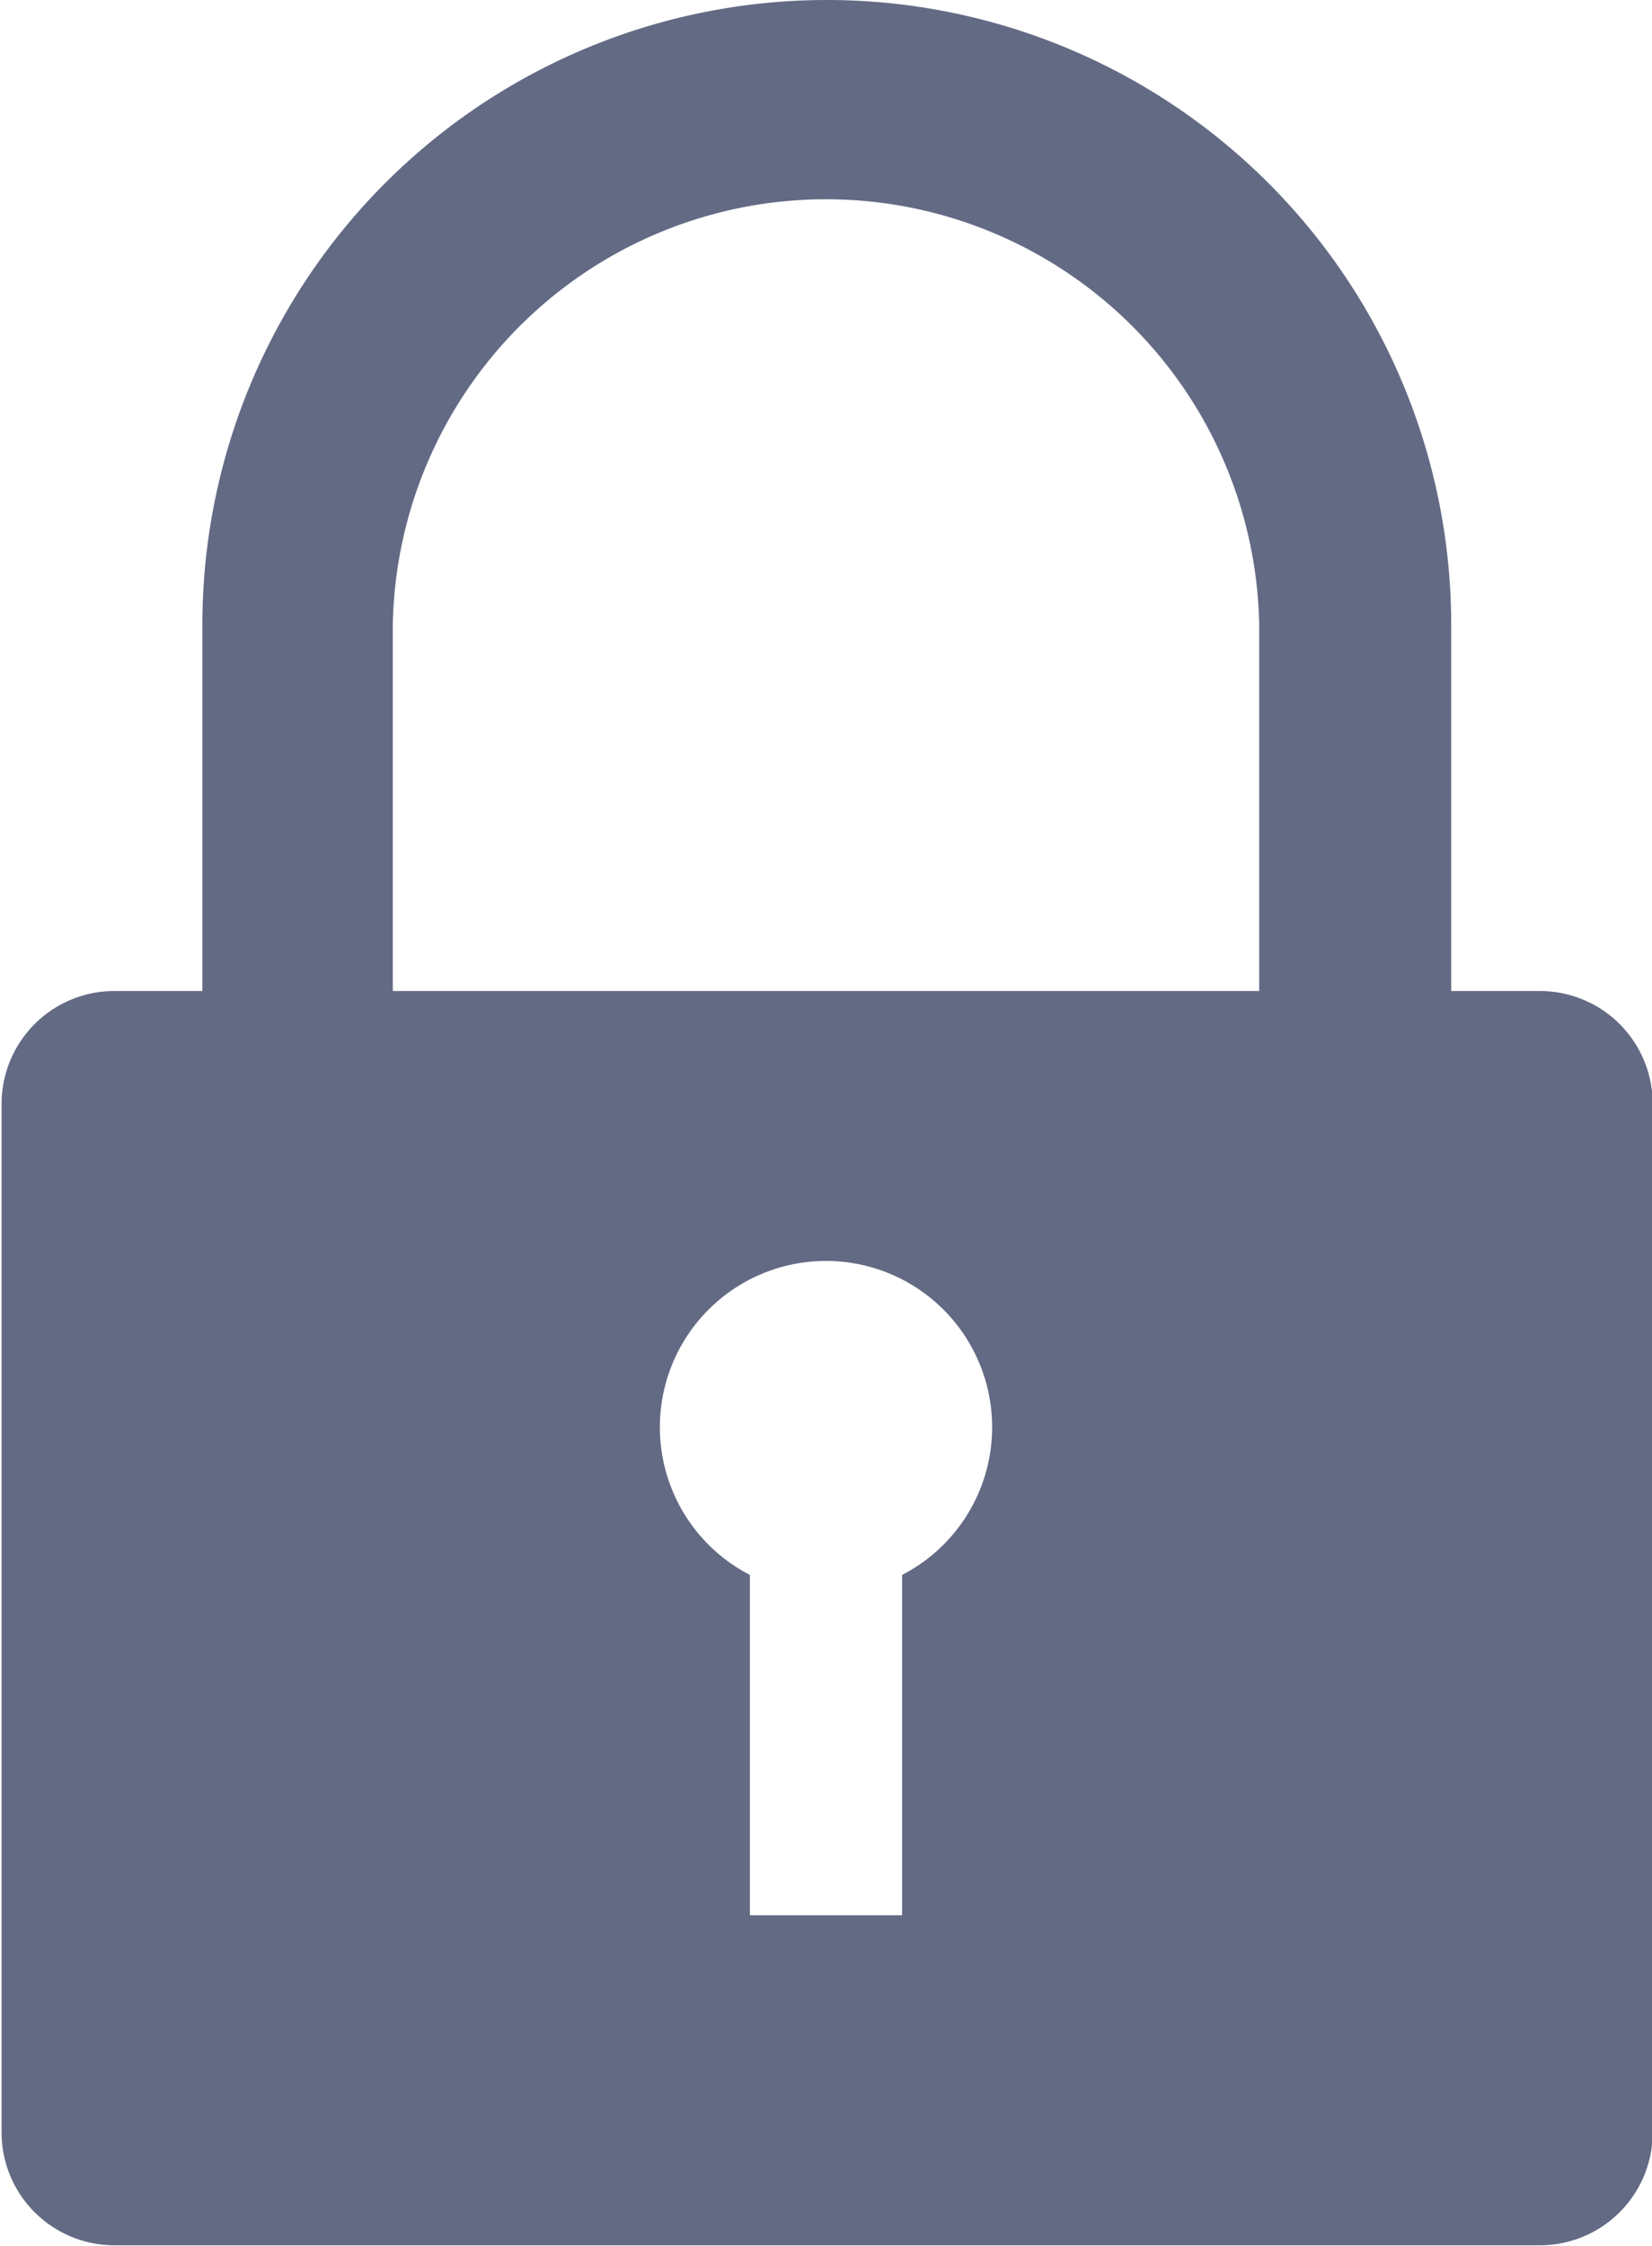 <svg xmlns="http://www.w3.org/2000/svg" width="9.387" height="12.756" viewBox="0 0 9.387 12.756">
  <path id="Path_90" data-name="Path 90" d="M500.606,315.1h-.5V313.02a3.548,3.548,0,0,0-3.548-3.548h0a3.548,3.548,0,0,0-3.548,3.548V315.1h-.5a.641.641,0,0,0-.641.641v5.841a.641.641,0,0,0,.641.641h8.1a.641.641,0,0,0,.641-.641v-5.841A.641.641,0,0,0,500.606,315.1Zm-6.514-2.084a2.462,2.462,0,0,1,4.923,0V315.1h-4.923Zm2.894,5.4v1.933h-.865v-1.933a.944.944,0,1,1,.865,0Z" transform="translate(-491.86 -309.472)" fill="#636a84"/>
</svg>
